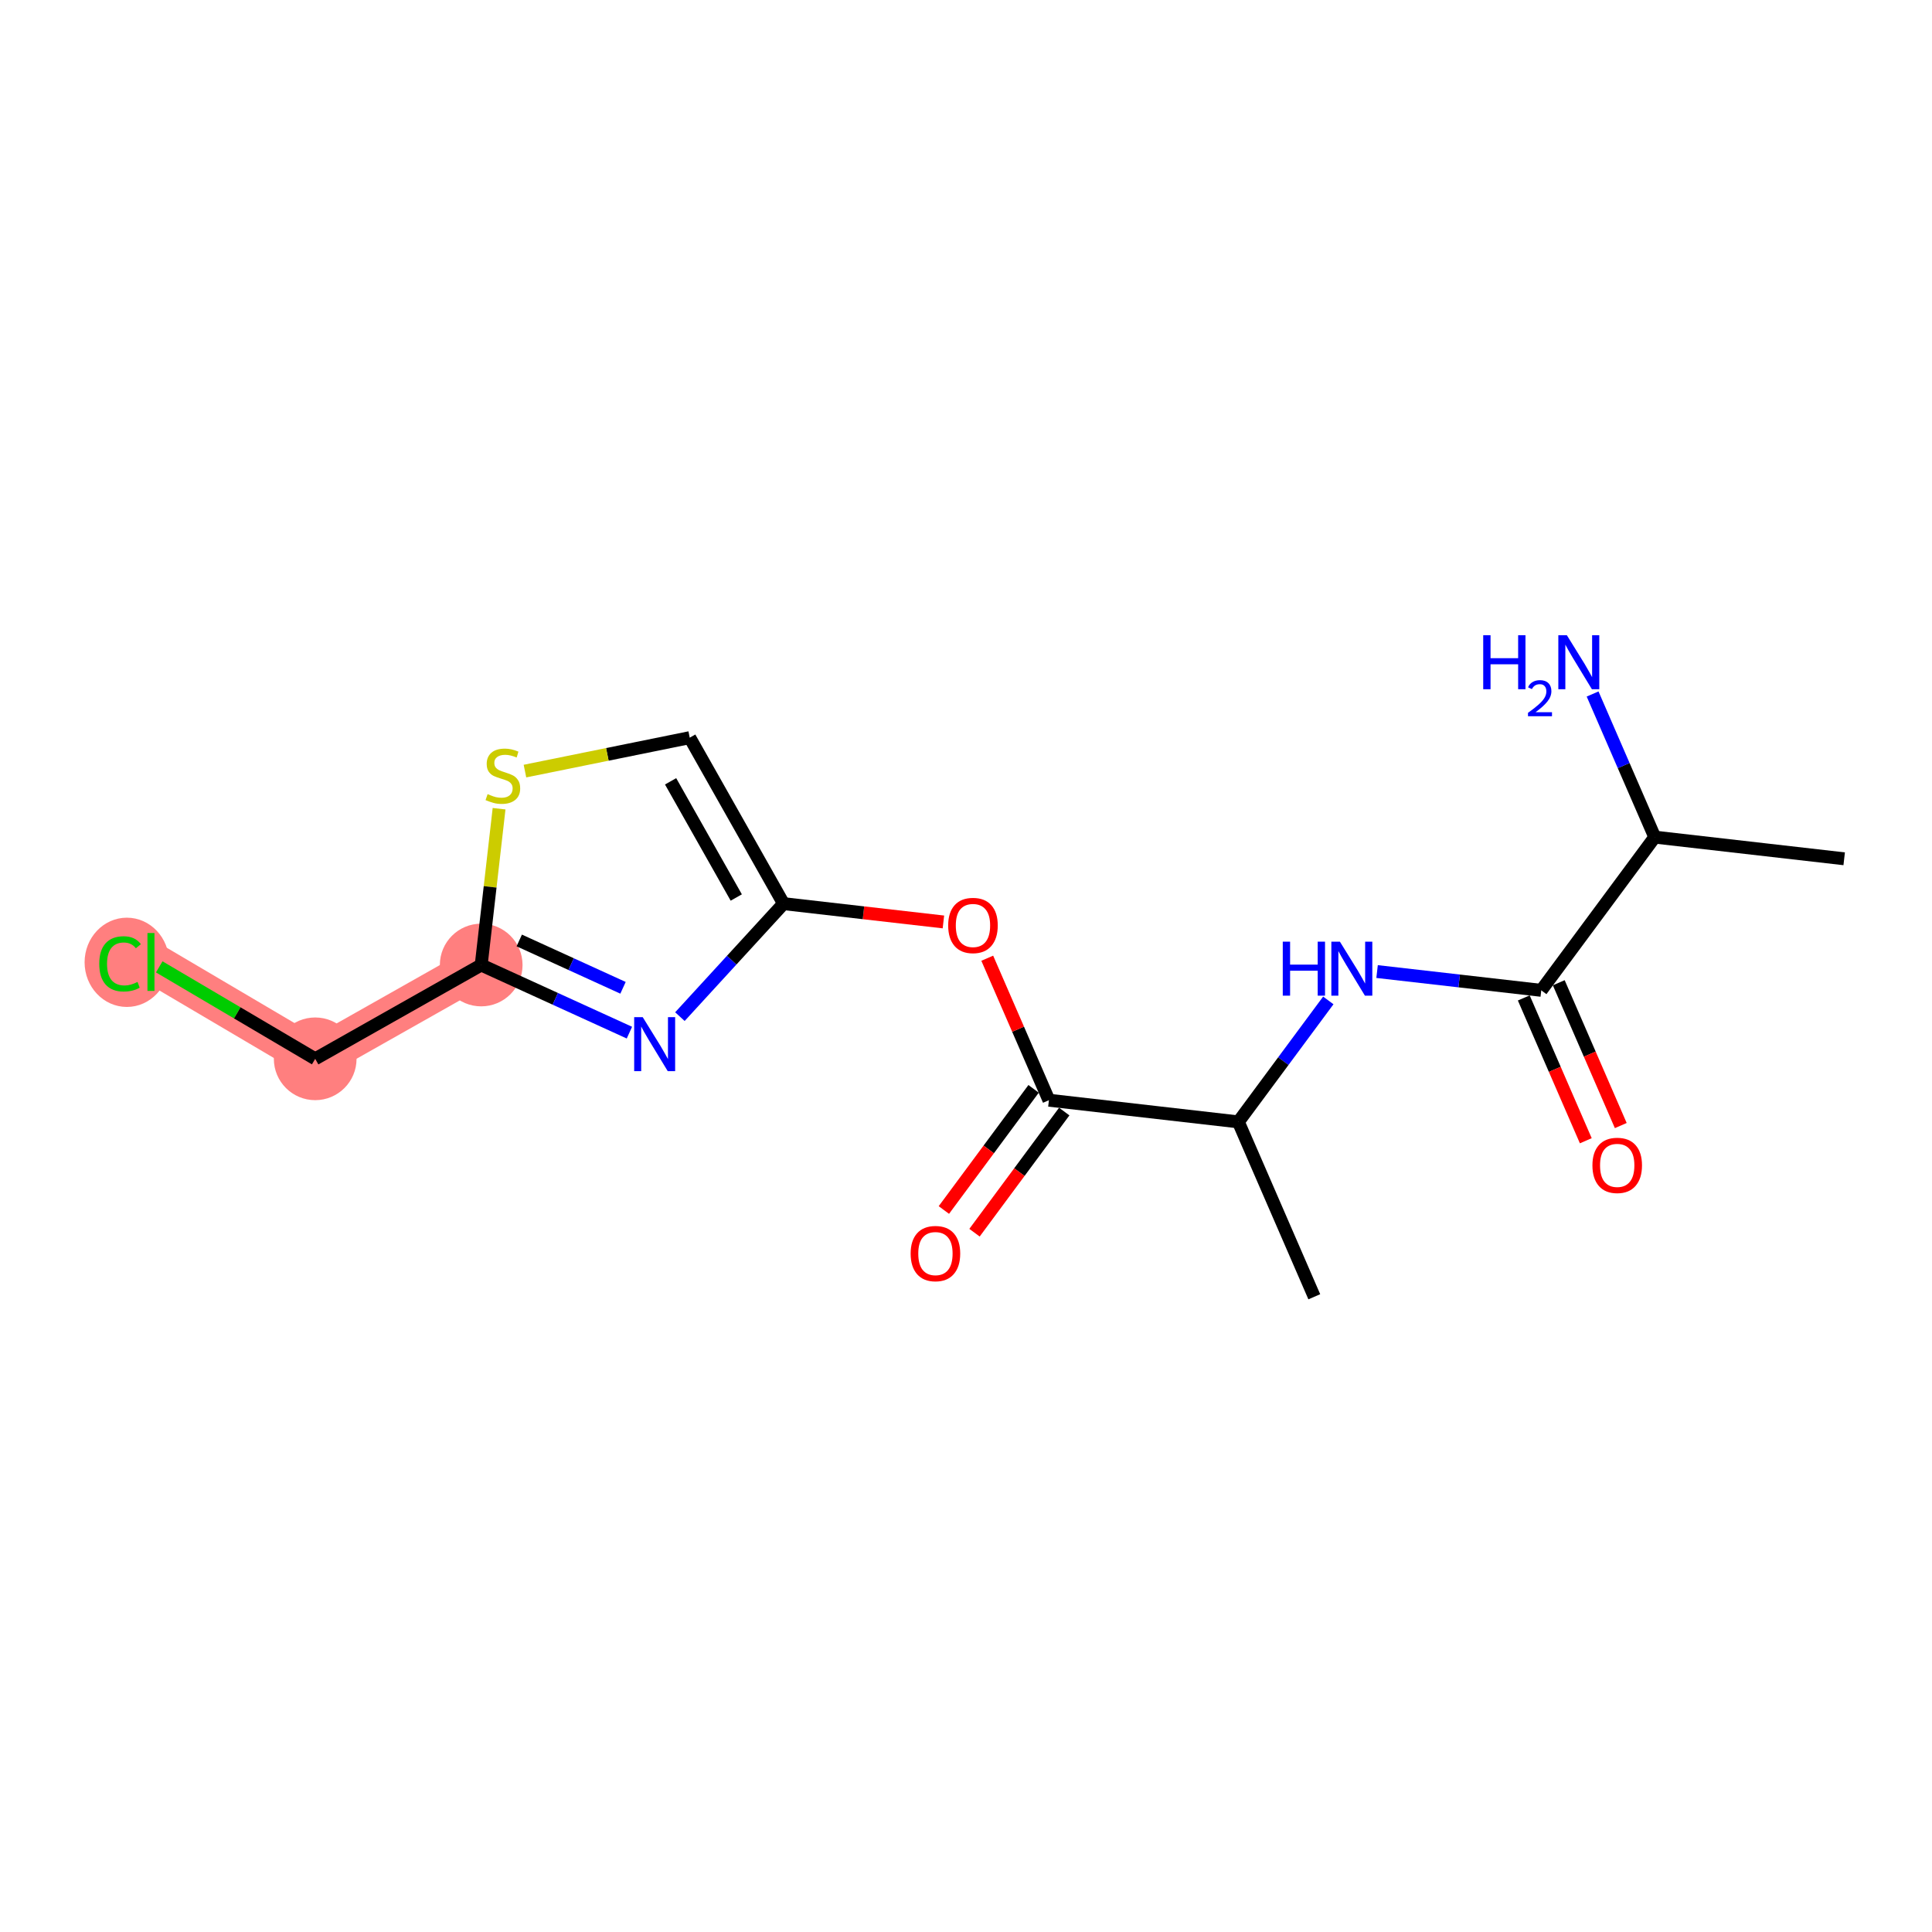 <?xml version='1.0' encoding='iso-8859-1'?>
<svg version='1.1' baseProfile='full'
              xmlns='http://www.w3.org/2000/svg'
                      xmlns:rdkit='http://www.rdkit.org/xml'
                      xmlns:xlink='http://www.w3.org/1999/xlink'
                  xml:space='preserve'
width='300px' height='300px' viewBox='0 0 300 300'>
<!-- END OF HEADER -->
<rect style='opacity:1.0;fill:#FFFFFF;stroke:none' width='300' height='300' x='0' y='0'> </rect>
<rect style='opacity:1.0;fill:#FFFFFF;stroke:none' width='300' height='300' x='0' y='0'> </rect>
<path d='M 74.72,149.846 L 48.944,164.413' style='fill:none;fill-rule:evenodd;stroke:#FF7F7F;stroke-width:6.3px;stroke-linecap:butt;stroke-linejoin:miter;stroke-opacity:1' />
<path d='M 48.944,164.413 L 23.442,149.375' style='fill:none;fill-rule:evenodd;stroke:#FF7F7F;stroke-width:6.3px;stroke-linecap:butt;stroke-linejoin:miter;stroke-opacity:1' />
<ellipse cx='74.72' cy='149.846' rx='5.921' ry='5.921'  style='fill:#FF7F7F;fill-rule:evenodd;stroke:#FF7F7F;stroke-width:1.0px;stroke-linecap:butt;stroke-linejoin:miter;stroke-opacity:1' />
<ellipse cx='48.944' cy='164.413' rx='5.921' ry='5.921'  style='fill:#FF7F7F;fill-rule:evenodd;stroke:#FF7F7F;stroke-width:1.0px;stroke-linecap:butt;stroke-linejoin:miter;stroke-opacity:1' />
<ellipse cx='19.699' cy='149.428' rx='6.063' ry='6.431'  style='fill:#FF7F7F;fill-rule:evenodd;stroke:#FF7F7F;stroke-width:1.0px;stroke-linecap:butt;stroke-linejoin:miter;stroke-opacity:1' />
<path class='bond-0 atom-0 atom-1' d='M 286.364,133.353 L 256.949,129.987' style='fill:none;fill-rule:evenodd;stroke:#000000;stroke-width:2.0px;stroke-linecap:butt;stroke-linejoin:miter;stroke-opacity:1' />
<path class='bond-1 atom-1 atom-2' d='M 256.949,129.987 L 252.123,118.875' style='fill:none;fill-rule:evenodd;stroke:#000000;stroke-width:2.0px;stroke-linecap:butt;stroke-linejoin:miter;stroke-opacity:1' />
<path class='bond-1 atom-1 atom-2' d='M 252.123,118.875 L 247.298,107.763' style='fill:none;fill-rule:evenodd;stroke:#0000FF;stroke-width:2.0px;stroke-linecap:butt;stroke-linejoin:miter;stroke-opacity:1' />
<path class='bond-2 atom-1 atom-3' d='M 256.949,129.987 L 239.327,153.779' style='fill:none;fill-rule:evenodd;stroke:#000000;stroke-width:2.0px;stroke-linecap:butt;stroke-linejoin:miter;stroke-opacity:1' />
<path class='bond-3 atom-3 atom-4' d='M 236.611,154.958 L 241.426,166.047' style='fill:none;fill-rule:evenodd;stroke:#000000;stroke-width:2.0px;stroke-linecap:butt;stroke-linejoin:miter;stroke-opacity:1' />
<path class='bond-3 atom-3 atom-4' d='M 241.426,166.047 L 246.242,177.135' style='fill:none;fill-rule:evenodd;stroke:#FF0000;stroke-width:2.0px;stroke-linecap:butt;stroke-linejoin:miter;stroke-opacity:1' />
<path class='bond-3 atom-3 atom-4' d='M 242.043,152.6 L 246.858,163.688' style='fill:none;fill-rule:evenodd;stroke:#000000;stroke-width:2.0px;stroke-linecap:butt;stroke-linejoin:miter;stroke-opacity:1' />
<path class='bond-3 atom-3 atom-4' d='M 246.858,163.688 L 251.673,174.776' style='fill:none;fill-rule:evenodd;stroke:#FF0000;stroke-width:2.0px;stroke-linecap:butt;stroke-linejoin:miter;stroke-opacity:1' />
<path class='bond-4 atom-3 atom-5' d='M 239.327,153.779 L 226.579,152.32' style='fill:none;fill-rule:evenodd;stroke:#000000;stroke-width:2.0px;stroke-linecap:butt;stroke-linejoin:miter;stroke-opacity:1' />
<path class='bond-4 atom-3 atom-5' d='M 226.579,152.32 L 213.832,150.862' style='fill:none;fill-rule:evenodd;stroke:#0000FF;stroke-width:2.0px;stroke-linecap:butt;stroke-linejoin:miter;stroke-opacity:1' />
<path class='bond-5 atom-5 atom-6' d='M 206.259,155.346 L 199.274,164.775' style='fill:none;fill-rule:evenodd;stroke:#0000FF;stroke-width:2.0px;stroke-linecap:butt;stroke-linejoin:miter;stroke-opacity:1' />
<path class='bond-5 atom-5 atom-6' d='M 199.274,164.775 L 192.29,174.205' style='fill:none;fill-rule:evenodd;stroke:#000000;stroke-width:2.0px;stroke-linecap:butt;stroke-linejoin:miter;stroke-opacity:1' />
<path class='bond-6 atom-6 atom-7' d='M 192.29,174.205 L 204.083,201.362' style='fill:none;fill-rule:evenodd;stroke:#000000;stroke-width:2.0px;stroke-linecap:butt;stroke-linejoin:miter;stroke-opacity:1' />
<path class='bond-7 atom-6 atom-8' d='M 192.29,174.205 L 162.875,170.84' style='fill:none;fill-rule:evenodd;stroke:#000000;stroke-width:2.0px;stroke-linecap:butt;stroke-linejoin:miter;stroke-opacity:1' />
<path class='bond-8 atom-8 atom-9' d='M 160.496,169.077 L 153.529,178.483' style='fill:none;fill-rule:evenodd;stroke:#000000;stroke-width:2.0px;stroke-linecap:butt;stroke-linejoin:miter;stroke-opacity:1' />
<path class='bond-8 atom-8 atom-9' d='M 153.529,178.483 L 146.563,187.889' style='fill:none;fill-rule:evenodd;stroke:#FF0000;stroke-width:2.0px;stroke-linecap:butt;stroke-linejoin:miter;stroke-opacity:1' />
<path class='bond-8 atom-8 atom-9' d='M 165.254,172.602 L 158.288,182.007' style='fill:none;fill-rule:evenodd;stroke:#000000;stroke-width:2.0px;stroke-linecap:butt;stroke-linejoin:miter;stroke-opacity:1' />
<path class='bond-8 atom-8 atom-9' d='M 158.288,182.007 L 151.321,191.413' style='fill:none;fill-rule:evenodd;stroke:#FF0000;stroke-width:2.0px;stroke-linecap:butt;stroke-linejoin:miter;stroke-opacity:1' />
<path class='bond-9 atom-8 atom-10' d='M 162.875,170.84 L 158.088,159.816' style='fill:none;fill-rule:evenodd;stroke:#000000;stroke-width:2.0px;stroke-linecap:butt;stroke-linejoin:miter;stroke-opacity:1' />
<path class='bond-9 atom-8 atom-10' d='M 158.088,159.816 L 153.301,148.793' style='fill:none;fill-rule:evenodd;stroke:#FF0000;stroke-width:2.0px;stroke-linecap:butt;stroke-linejoin:miter;stroke-opacity:1' />
<path class='bond-10 atom-10 atom-11' d='M 146.493,143.158 L 134.08,141.738' style='fill:none;fill-rule:evenodd;stroke:#FF0000;stroke-width:2.0px;stroke-linecap:butt;stroke-linejoin:miter;stroke-opacity:1' />
<path class='bond-10 atom-10 atom-11' d='M 134.08,141.738 L 121.667,140.317' style='fill:none;fill-rule:evenodd;stroke:#000000;stroke-width:2.0px;stroke-linecap:butt;stroke-linejoin:miter;stroke-opacity:1' />
<path class='bond-11 atom-11 atom-12' d='M 121.667,140.317 L 107.1,114.542' style='fill:none;fill-rule:evenodd;stroke:#000000;stroke-width:2.0px;stroke-linecap:butt;stroke-linejoin:miter;stroke-opacity:1' />
<path class='bond-11 atom-11 atom-12' d='M 114.327,139.365 L 104.13,121.322' style='fill:none;fill-rule:evenodd;stroke:#000000;stroke-width:2.0px;stroke-linecap:butt;stroke-linejoin:miter;stroke-opacity:1' />
<path class='bond-17 atom-17 atom-11' d='M 105.575,157.863 L 113.621,149.09' style='fill:none;fill-rule:evenodd;stroke:#0000FF;stroke-width:2.0px;stroke-linecap:butt;stroke-linejoin:miter;stroke-opacity:1' />
<path class='bond-17 atom-17 atom-11' d='M 113.621,149.09 L 121.667,140.317' style='fill:none;fill-rule:evenodd;stroke:#000000;stroke-width:2.0px;stroke-linecap:butt;stroke-linejoin:miter;stroke-opacity:1' />
<path class='bond-12 atom-12 atom-13' d='M 107.1,114.542 L 94.307,117.139' style='fill:none;fill-rule:evenodd;stroke:#000000;stroke-width:2.0px;stroke-linecap:butt;stroke-linejoin:miter;stroke-opacity:1' />
<path class='bond-12 atom-12 atom-13' d='M 94.307,117.139 L 81.514,119.735' style='fill:none;fill-rule:evenodd;stroke:#CCCC00;stroke-width:2.0px;stroke-linecap:butt;stroke-linejoin:miter;stroke-opacity:1' />
<path class='bond-13 atom-13 atom-14' d='M 77.496,125.577 L 76.108,137.712' style='fill:none;fill-rule:evenodd;stroke:#CCCC00;stroke-width:2.0px;stroke-linecap:butt;stroke-linejoin:miter;stroke-opacity:1' />
<path class='bond-13 atom-13 atom-14' d='M 76.108,137.712 L 74.72,149.846' style='fill:none;fill-rule:evenodd;stroke:#000000;stroke-width:2.0px;stroke-linecap:butt;stroke-linejoin:miter;stroke-opacity:1' />
<path class='bond-14 atom-14 atom-15' d='M 74.72,149.846 L 48.944,164.413' style='fill:none;fill-rule:evenodd;stroke:#000000;stroke-width:2.0px;stroke-linecap:butt;stroke-linejoin:miter;stroke-opacity:1' />
<path class='bond-16 atom-14 atom-17' d='M 74.72,149.846 L 86.227,155.097' style='fill:none;fill-rule:evenodd;stroke:#000000;stroke-width:2.0px;stroke-linecap:butt;stroke-linejoin:miter;stroke-opacity:1' />
<path class='bond-16 atom-14 atom-17' d='M 86.227,155.097 L 97.735,160.348' style='fill:none;fill-rule:evenodd;stroke:#0000FF;stroke-width:2.0px;stroke-linecap:butt;stroke-linejoin:miter;stroke-opacity:1' />
<path class='bond-16 atom-14 atom-17' d='M 80.63,146.034 L 88.686,149.71' style='fill:none;fill-rule:evenodd;stroke:#000000;stroke-width:2.0px;stroke-linecap:butt;stroke-linejoin:miter;stroke-opacity:1' />
<path class='bond-16 atom-14 atom-17' d='M 88.686,149.71 L 96.741,153.386' style='fill:none;fill-rule:evenodd;stroke:#0000FF;stroke-width:2.0px;stroke-linecap:butt;stroke-linejoin:miter;stroke-opacity:1' />
<path class='bond-15 atom-15 atom-16' d='M 48.944,164.413 L 36.836,157.273' style='fill:none;fill-rule:evenodd;stroke:#000000;stroke-width:2.0px;stroke-linecap:butt;stroke-linejoin:miter;stroke-opacity:1' />
<path class='bond-15 atom-15 atom-16' d='M 36.836,157.273 L 24.726,150.132' style='fill:none;fill-rule:evenodd;stroke:#00CC00;stroke-width:2.0px;stroke-linecap:butt;stroke-linejoin:miter;stroke-opacity:1' />
<path  class='atom-2' d='M 230.313 98.638
L 231.45 98.638
L 231.45 102.203
L 235.737 102.203
L 235.737 98.638
L 236.874 98.638
L 236.874 107.023
L 235.737 107.023
L 235.737 103.15
L 231.45 103.15
L 231.45 107.023
L 230.313 107.023
L 230.313 98.638
' fill='#0000FF'/>
<path  class='atom-2' d='M 237.28 106.729
Q 237.484 106.205, 237.968 105.916
Q 238.453 105.619, 239.125 105.619
Q 239.961 105.619, 240.43 106.072
Q 240.899 106.526, 240.899 107.331
Q 240.899 108.151, 240.29 108.917
Q 239.688 109.683, 238.437 110.59
L 240.993 110.59
L 240.993 111.215
L 237.265 111.215
L 237.265 110.692
Q 238.296 109.957, 238.906 109.41
Q 239.524 108.863, 239.821 108.37
Q 240.118 107.878, 240.118 107.37
Q 240.118 106.838, 239.852 106.541
Q 239.586 106.244, 239.125 106.244
Q 238.679 106.244, 238.382 106.424
Q 238.085 106.604, 237.874 107.002
L 237.28 106.729
' fill='#0000FF'/>
<path  class='atom-2' d='M 243.302 98.638
L 246.05 103.079
Q 246.322 103.518, 246.76 104.311
Q 247.199 105.105, 247.222 105.152
L 247.222 98.638
L 248.336 98.638
L 248.336 107.023
L 247.187 107.023
L 244.238 102.168
Q 243.895 101.599, 243.527 100.948
Q 243.172 100.296, 243.066 100.095
L 243.066 107.023
L 241.976 107.023
L 241.976 98.638
L 243.302 98.638
' fill='#0000FF'/>
<path  class='atom-4' d='M 247.271 180.959
Q 247.271 178.946, 248.266 177.821
Q 249.261 176.696, 251.12 176.696
Q 252.979 176.696, 253.974 177.821
Q 254.969 178.946, 254.969 180.959
Q 254.969 182.996, 253.962 184.157
Q 252.955 185.305, 251.12 185.305
Q 249.272 185.305, 248.266 184.157
Q 247.271 183.008, 247.271 180.959
M 251.12 184.358
Q 252.399 184.358, 253.086 183.505
Q 253.784 182.641, 253.784 180.959
Q 253.784 179.313, 253.086 178.484
Q 252.399 177.643, 251.12 177.643
Q 249.841 177.643, 249.142 178.472
Q 248.455 179.301, 248.455 180.959
Q 248.455 182.653, 249.142 183.505
Q 249.841 184.358, 251.12 184.358
' fill='#FF0000'/>
<path  class='atom-5' d='M 199.188 146.221
L 200.325 146.221
L 200.325 149.786
L 204.612 149.786
L 204.612 146.221
L 205.749 146.221
L 205.749 154.606
L 204.612 154.606
L 204.612 150.733
L 200.325 150.733
L 200.325 154.606
L 199.188 154.606
L 199.188 146.221
' fill='#0000FF'/>
<path  class='atom-5' d='M 208.059 146.221
L 210.806 150.662
Q 211.078 151.1, 211.517 151.894
Q 211.955 152.687, 211.979 152.735
L 211.979 146.221
L 213.092 146.221
L 213.092 154.606
L 211.943 154.606
L 208.994 149.75
Q 208.651 149.182, 208.284 148.531
Q 207.928 147.879, 207.822 147.678
L 207.822 154.606
L 206.732 154.606
L 206.732 146.221
L 208.059 146.221
' fill='#0000FF'/>
<path  class='atom-9' d='M 141.404 194.655
Q 141.404 192.641, 142.399 191.516
Q 143.394 190.391, 145.253 190.391
Q 147.113 190.391, 148.107 191.516
Q 149.102 192.641, 149.102 194.655
Q 149.102 196.692, 148.095 197.852
Q 147.089 199.001, 145.253 199.001
Q 143.406 199.001, 142.399 197.852
Q 141.404 196.703, 141.404 194.655
M 145.253 198.053
Q 146.532 198.053, 147.219 197.201
Q 147.918 196.336, 147.918 194.655
Q 147.918 193.008, 147.219 192.179
Q 146.532 191.339, 145.253 191.339
Q 143.974 191.339, 143.276 192.168
Q 142.589 192.997, 142.589 194.655
Q 142.589 196.348, 143.276 197.201
Q 143.974 198.053, 145.253 198.053
' fill='#FF0000'/>
<path  class='atom-10' d='M 147.233 143.707
Q 147.233 141.693, 148.228 140.568
Q 149.223 139.443, 151.082 139.443
Q 152.941 139.443, 153.936 140.568
Q 154.931 141.693, 154.931 143.707
Q 154.931 145.743, 153.924 146.904
Q 152.918 148.053, 151.082 148.053
Q 149.235 148.053, 148.228 146.904
Q 147.233 145.755, 147.233 143.707
M 151.082 147.105
Q 152.361 147.105, 153.048 146.253
Q 153.747 145.388, 153.747 143.707
Q 153.747 142.06, 153.048 141.231
Q 152.361 140.391, 151.082 140.391
Q 149.803 140.391, 149.104 141.22
Q 148.418 142.049, 148.418 143.707
Q 148.418 145.4, 149.104 146.253
Q 149.803 147.105, 151.082 147.105
' fill='#FF0000'/>
<path  class='atom-13' d='M 75.716 123.309
Q 75.811 123.345, 76.202 123.51
Q 76.593 123.676, 77.019 123.783
Q 77.457 123.878, 77.884 123.878
Q 78.677 123.878, 79.139 123.499
Q 79.601 123.108, 79.601 122.433
Q 79.601 121.971, 79.364 121.687
Q 79.139 121.402, 78.784 121.248
Q 78.428 121.095, 77.836 120.917
Q 77.09 120.692, 76.64 120.479
Q 76.202 120.266, 75.882 119.816
Q 75.574 119.365, 75.574 118.608
Q 75.574 117.554, 76.285 116.902
Q 77.007 116.251, 78.428 116.251
Q 79.4 116.251, 80.501 116.713
L 80.229 117.625
Q 79.222 117.21, 78.464 117.21
Q 77.647 117.21, 77.197 117.554
Q 76.747 117.885, 76.759 118.465
Q 76.759 118.915, 76.984 119.188
Q 77.221 119.46, 77.552 119.614
Q 77.896 119.768, 78.464 119.946
Q 79.222 120.183, 79.672 120.419
Q 80.122 120.656, 80.442 121.142
Q 80.773 121.616, 80.773 122.433
Q 80.773 123.593, 79.992 124.221
Q 79.222 124.837, 77.931 124.837
Q 77.185 124.837, 76.617 124.671
Q 76.06 124.517, 75.397 124.245
L 75.716 123.309
' fill='#CCCC00'/>
<path  class='atom-16' d='M 15.412 149.665
Q 15.412 147.581, 16.383 146.491
Q 17.366 145.39, 19.226 145.39
Q 20.954 145.39, 21.878 146.609
L 21.097 147.249
Q 20.422 146.361, 19.226 146.361
Q 17.958 146.361, 17.283 147.213
Q 16.62 148.054, 16.62 149.665
Q 16.62 151.323, 17.307 152.176
Q 18.006 153.028, 19.356 153.028
Q 20.279 153.028, 21.357 152.472
L 21.689 153.36
Q 21.251 153.644, 20.587 153.81
Q 19.924 153.976, 19.19 153.976
Q 17.366 153.976, 16.383 152.862
Q 15.412 151.749, 15.412 149.665
' fill='#00CC00'/>
<path  class='atom-16' d='M 22.897 144.88
L 23.986 144.88
L 23.986 153.869
L 22.897 153.869
L 22.897 144.88
' fill='#00CC00'/>
<path  class='atom-17' d='M 99.802 157.944
L 102.549 162.385
Q 102.822 162.823, 103.26 163.617
Q 103.698 164.41, 103.722 164.458
L 103.722 157.944
L 104.835 157.944
L 104.835 166.329
L 103.686 166.329
L 100.737 161.473
Q 100.394 160.905, 100.027 160.254
Q 99.671 159.602, 99.565 159.401
L 99.565 166.329
L 98.475 166.329
L 98.475 157.944
L 99.802 157.944
' fill='#0000FF'/>
</svg>
